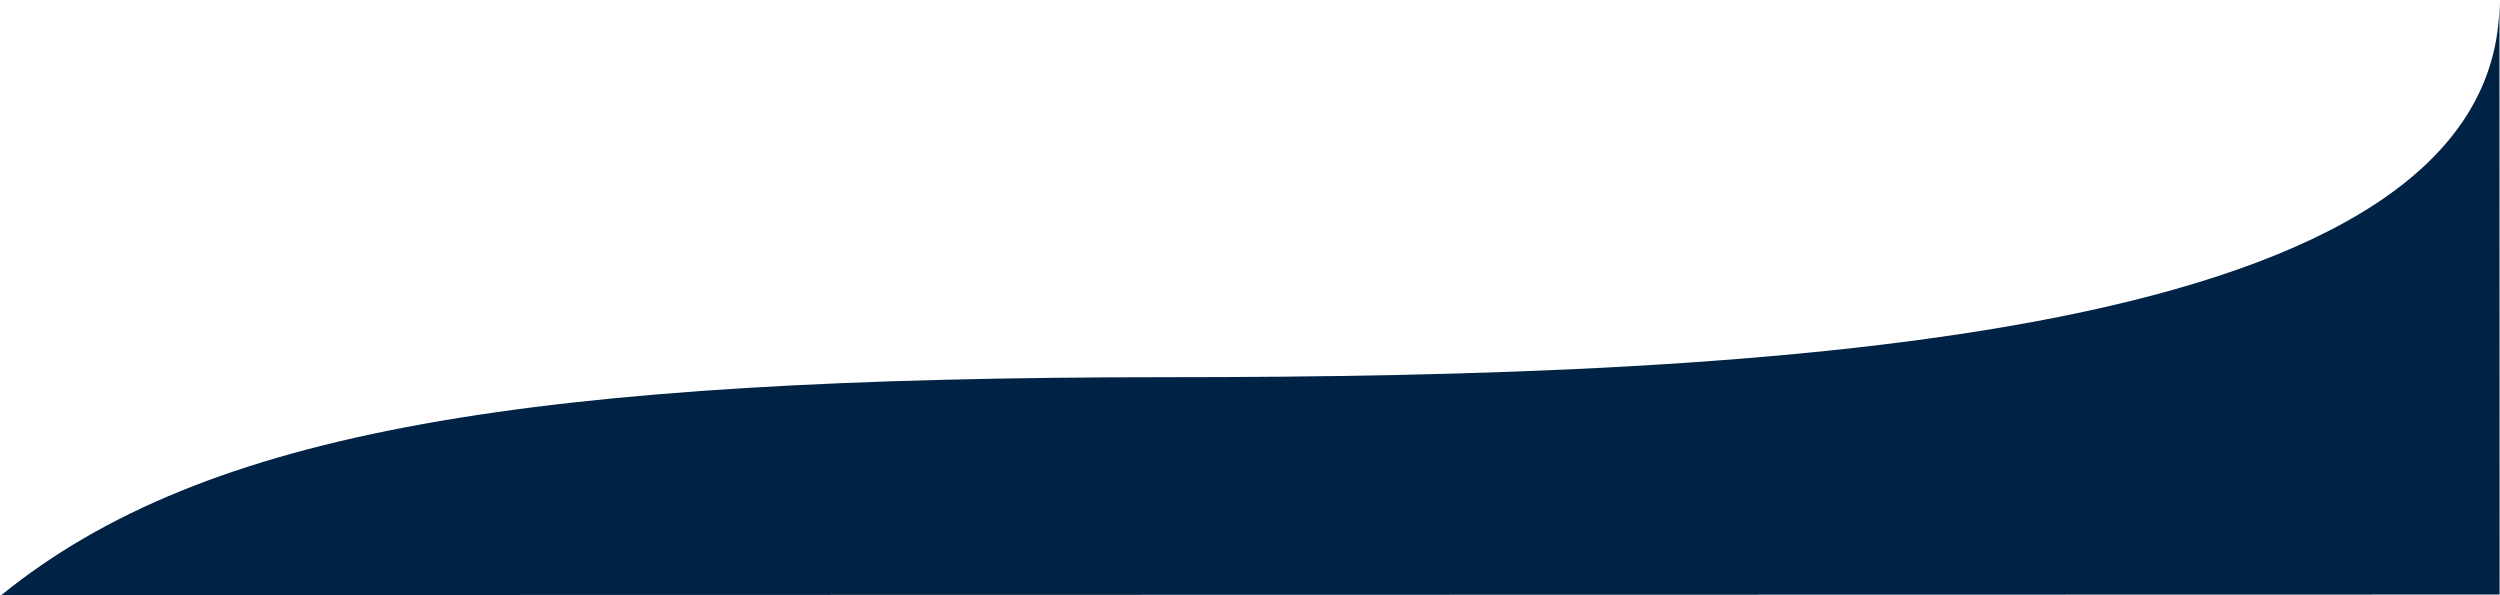 <svg width="1441" height="343" viewBox="0 0 1441 343" fill="none" xmlns="http://www.w3.org/2000/svg">
<path d="M673.176 217.412C307.039 217.491 118.72 247.389 0.773 343.003L724.053 342.847L1440.77 342.692L1440.7 0.621C1440.74 196.958 1019.98 217.338 673.176 217.412Z" fill="#002244"/>
</svg>
